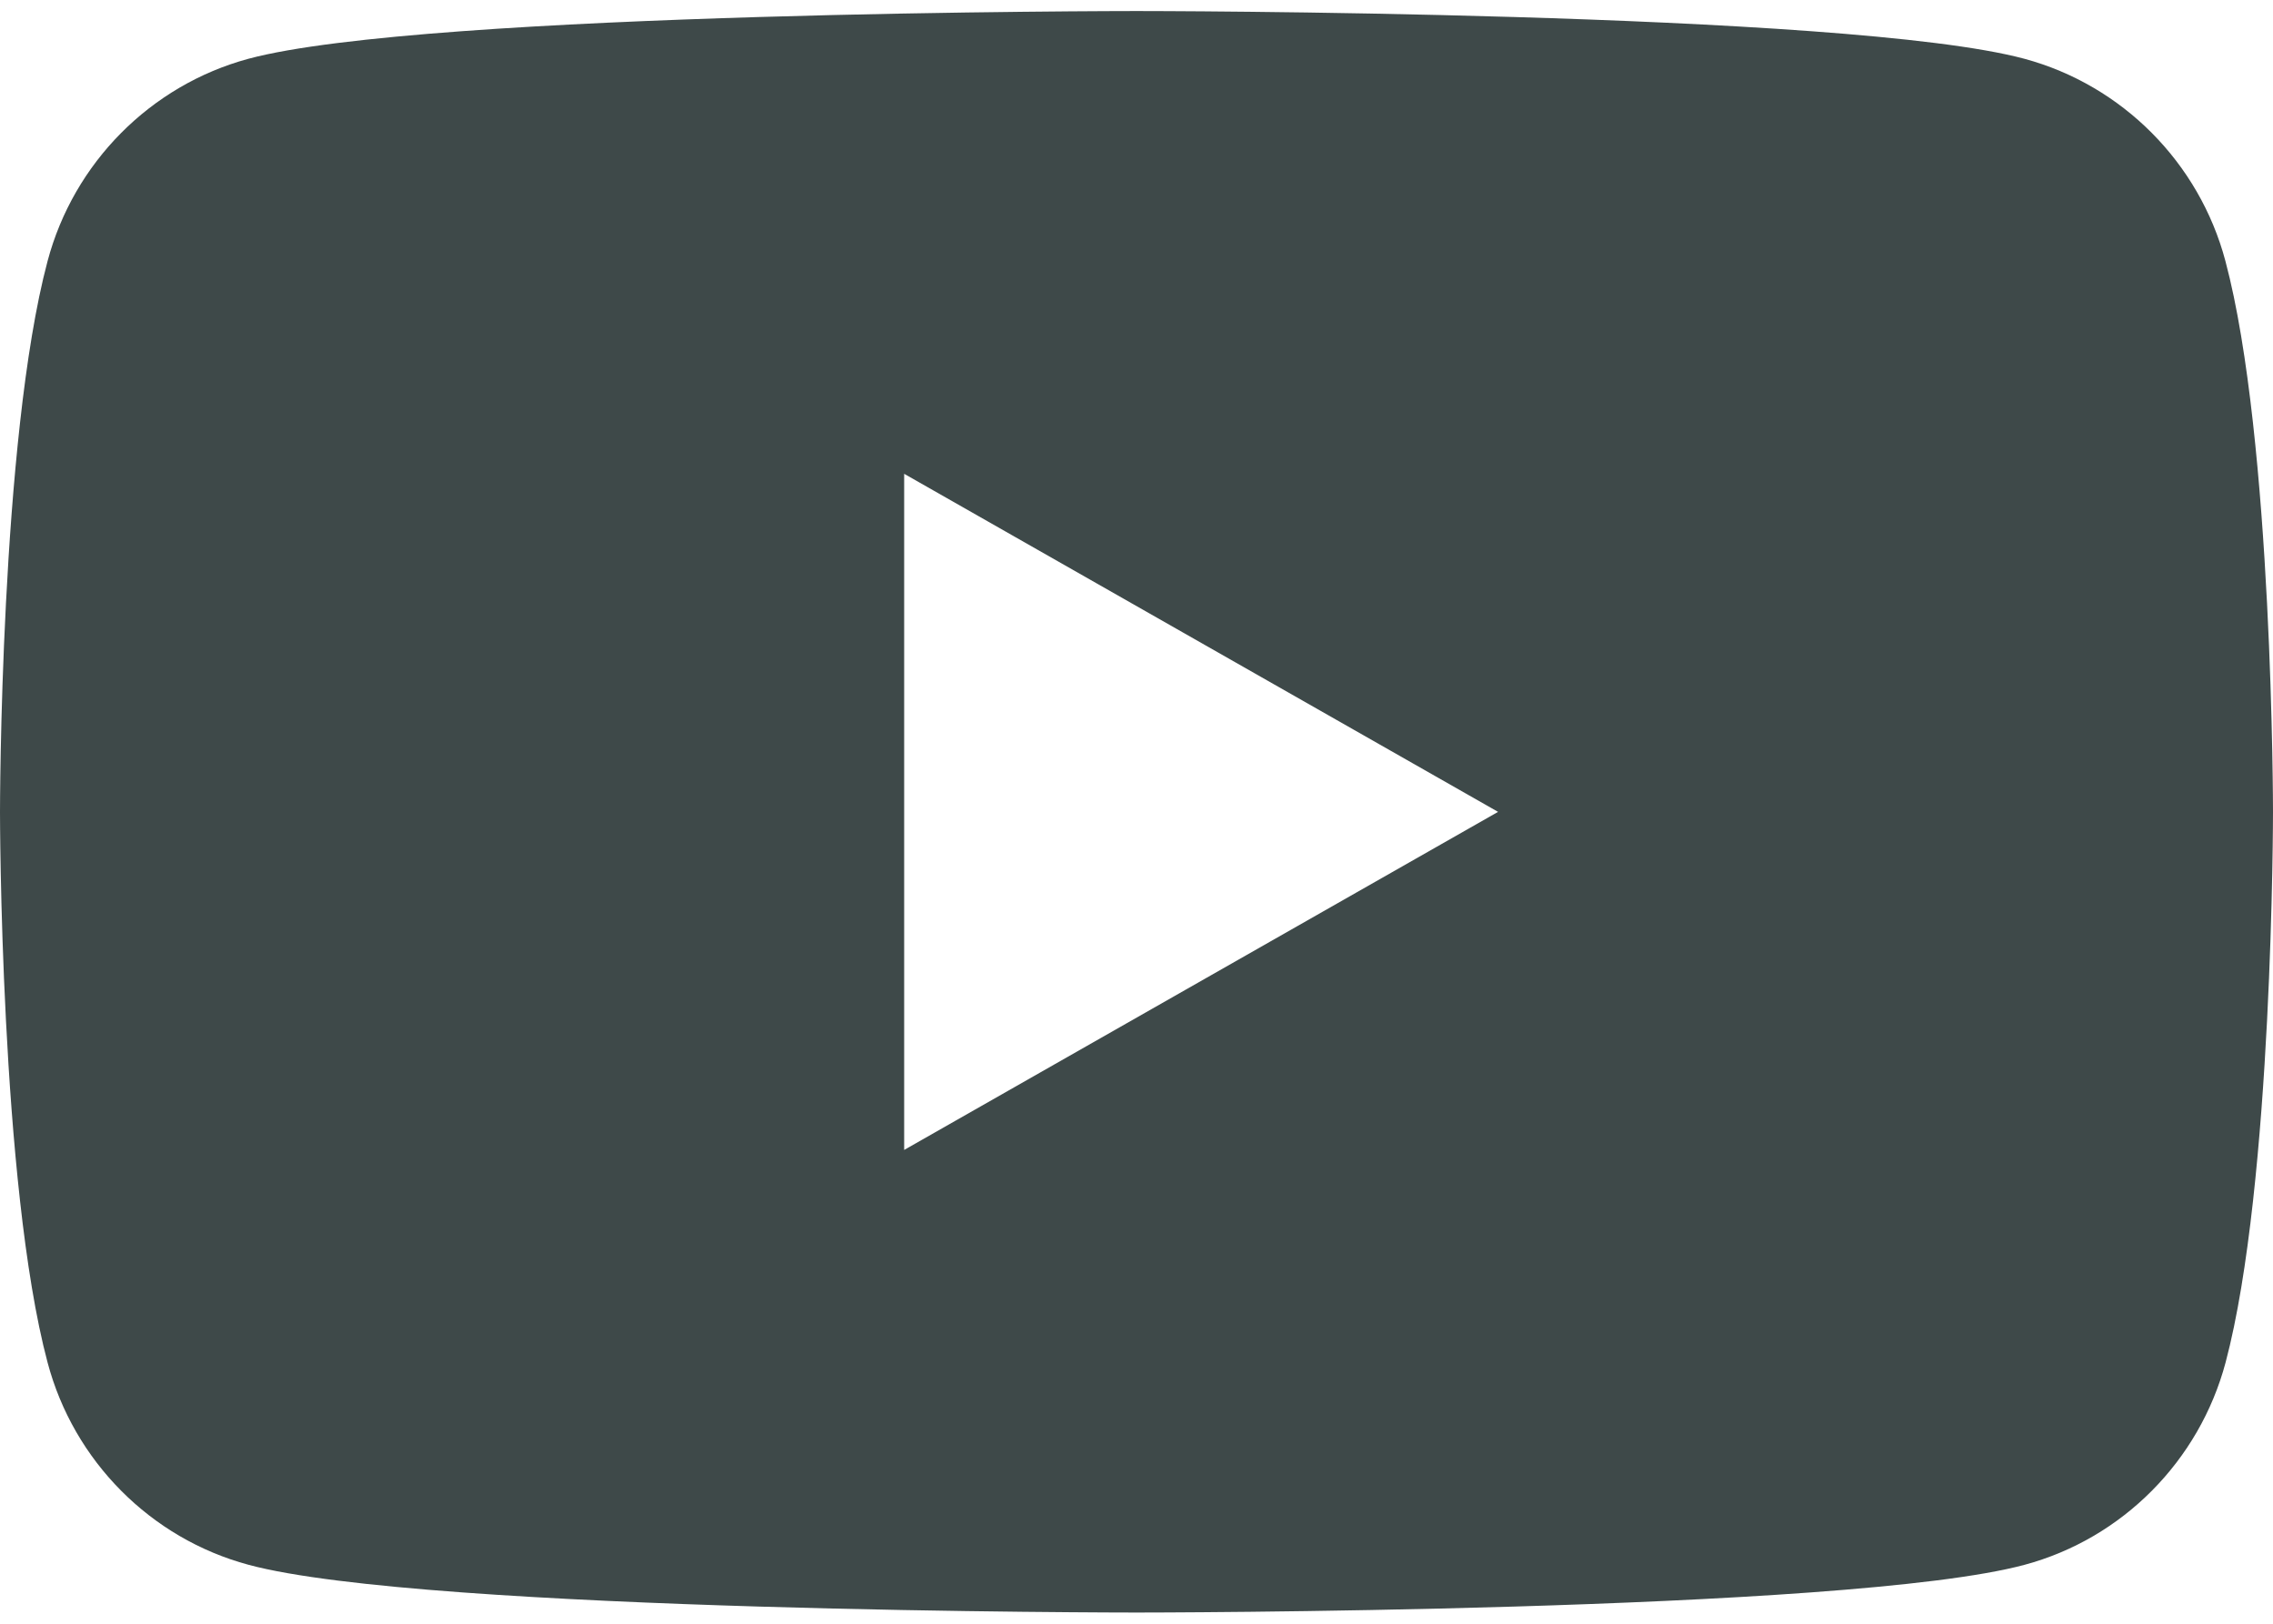 <svg width="14" height="10" viewBox="0 0 14 10" fill="none" xmlns="http://www.w3.org/2000/svg">
<path d="M13.707 1.608C13.546 1.002 13.072 0.525 12.469 0.362C11.378 0.068 7 0.068 7 0.068C7 0.068 2.622 0.068 1.53 0.362C0.928 0.525 0.454 1.002 0.293 1.608C0 2.707 0 5 0 5C0 5 0 7.292 0.293 8.391C0.454 8.998 0.928 9.475 1.531 9.637C2.622 9.931 7 9.931 7 9.931C7 9.931 11.378 9.931 12.47 9.637C13.072 9.475 13.546 8.998 13.708 8.391C14 7.292 14 5 14 5C14 5 14 2.707 13.707 1.608ZM5.569 7.082V2.918L9.227 5L5.569 7.082Z" fill="#3E4949"/>
</svg>
